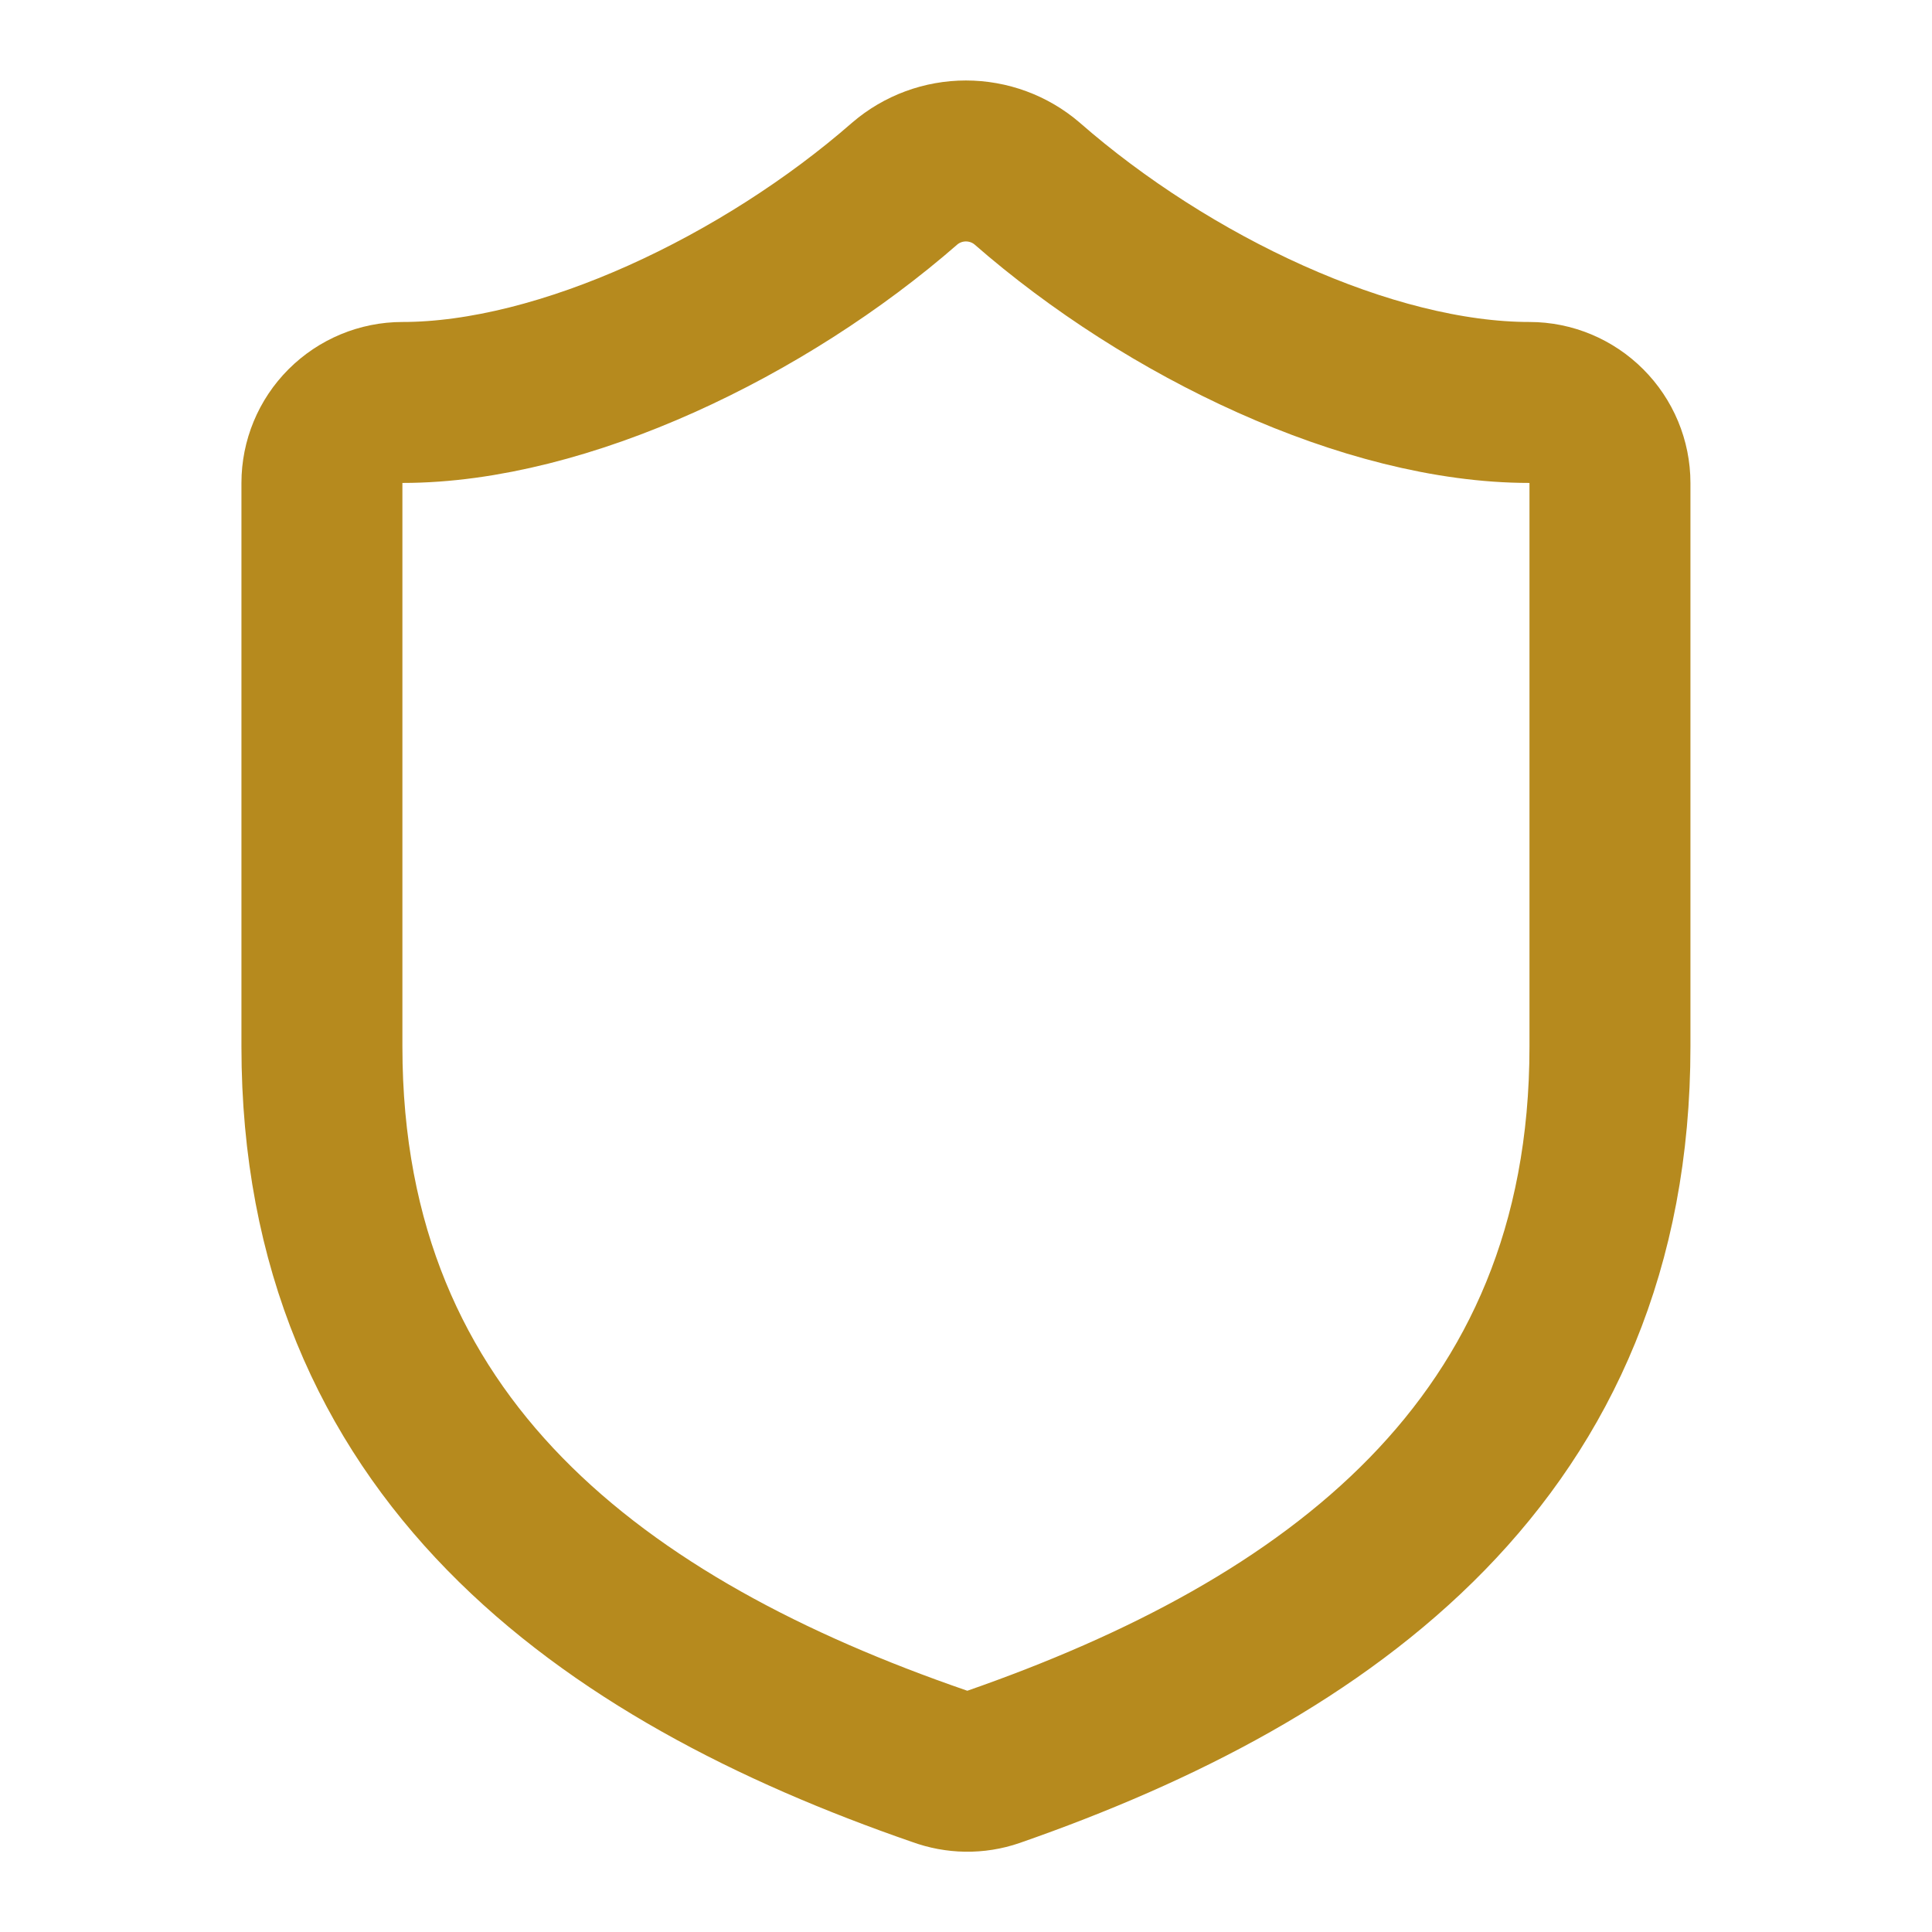 <svg width="16" height="16" viewBox="0 0 16 16" fill="none" xmlns="http://www.w3.org/2000/svg">
<path d="M13.333 8.667C13.333 12 10.999 13.667 8.226 14.633C8.081 14.683 7.923 14.68 7.779 14.627C4.999 13.667 2.666 12 2.666 8.667V4C2.666 3.823 2.736 3.654 2.861 3.529C2.986 3.404 3.156 3.333 3.333 3.333C4.666 3.333 6.333 2.533 7.493 1.52C7.634 1.399 7.814 1.333 7.999 1.333C8.185 1.333 8.365 1.399 8.506 1.52C9.673 2.54 11.333 3.333 12.666 3.333C12.843 3.333 13.012 3.404 13.137 3.529C13.262 3.654 13.333 3.823 13.333 4V8.667Z" stroke="#B68A1E" stroke-width="1.333" stroke-linecap="round" stroke-linejoin="round"/>
</svg>
